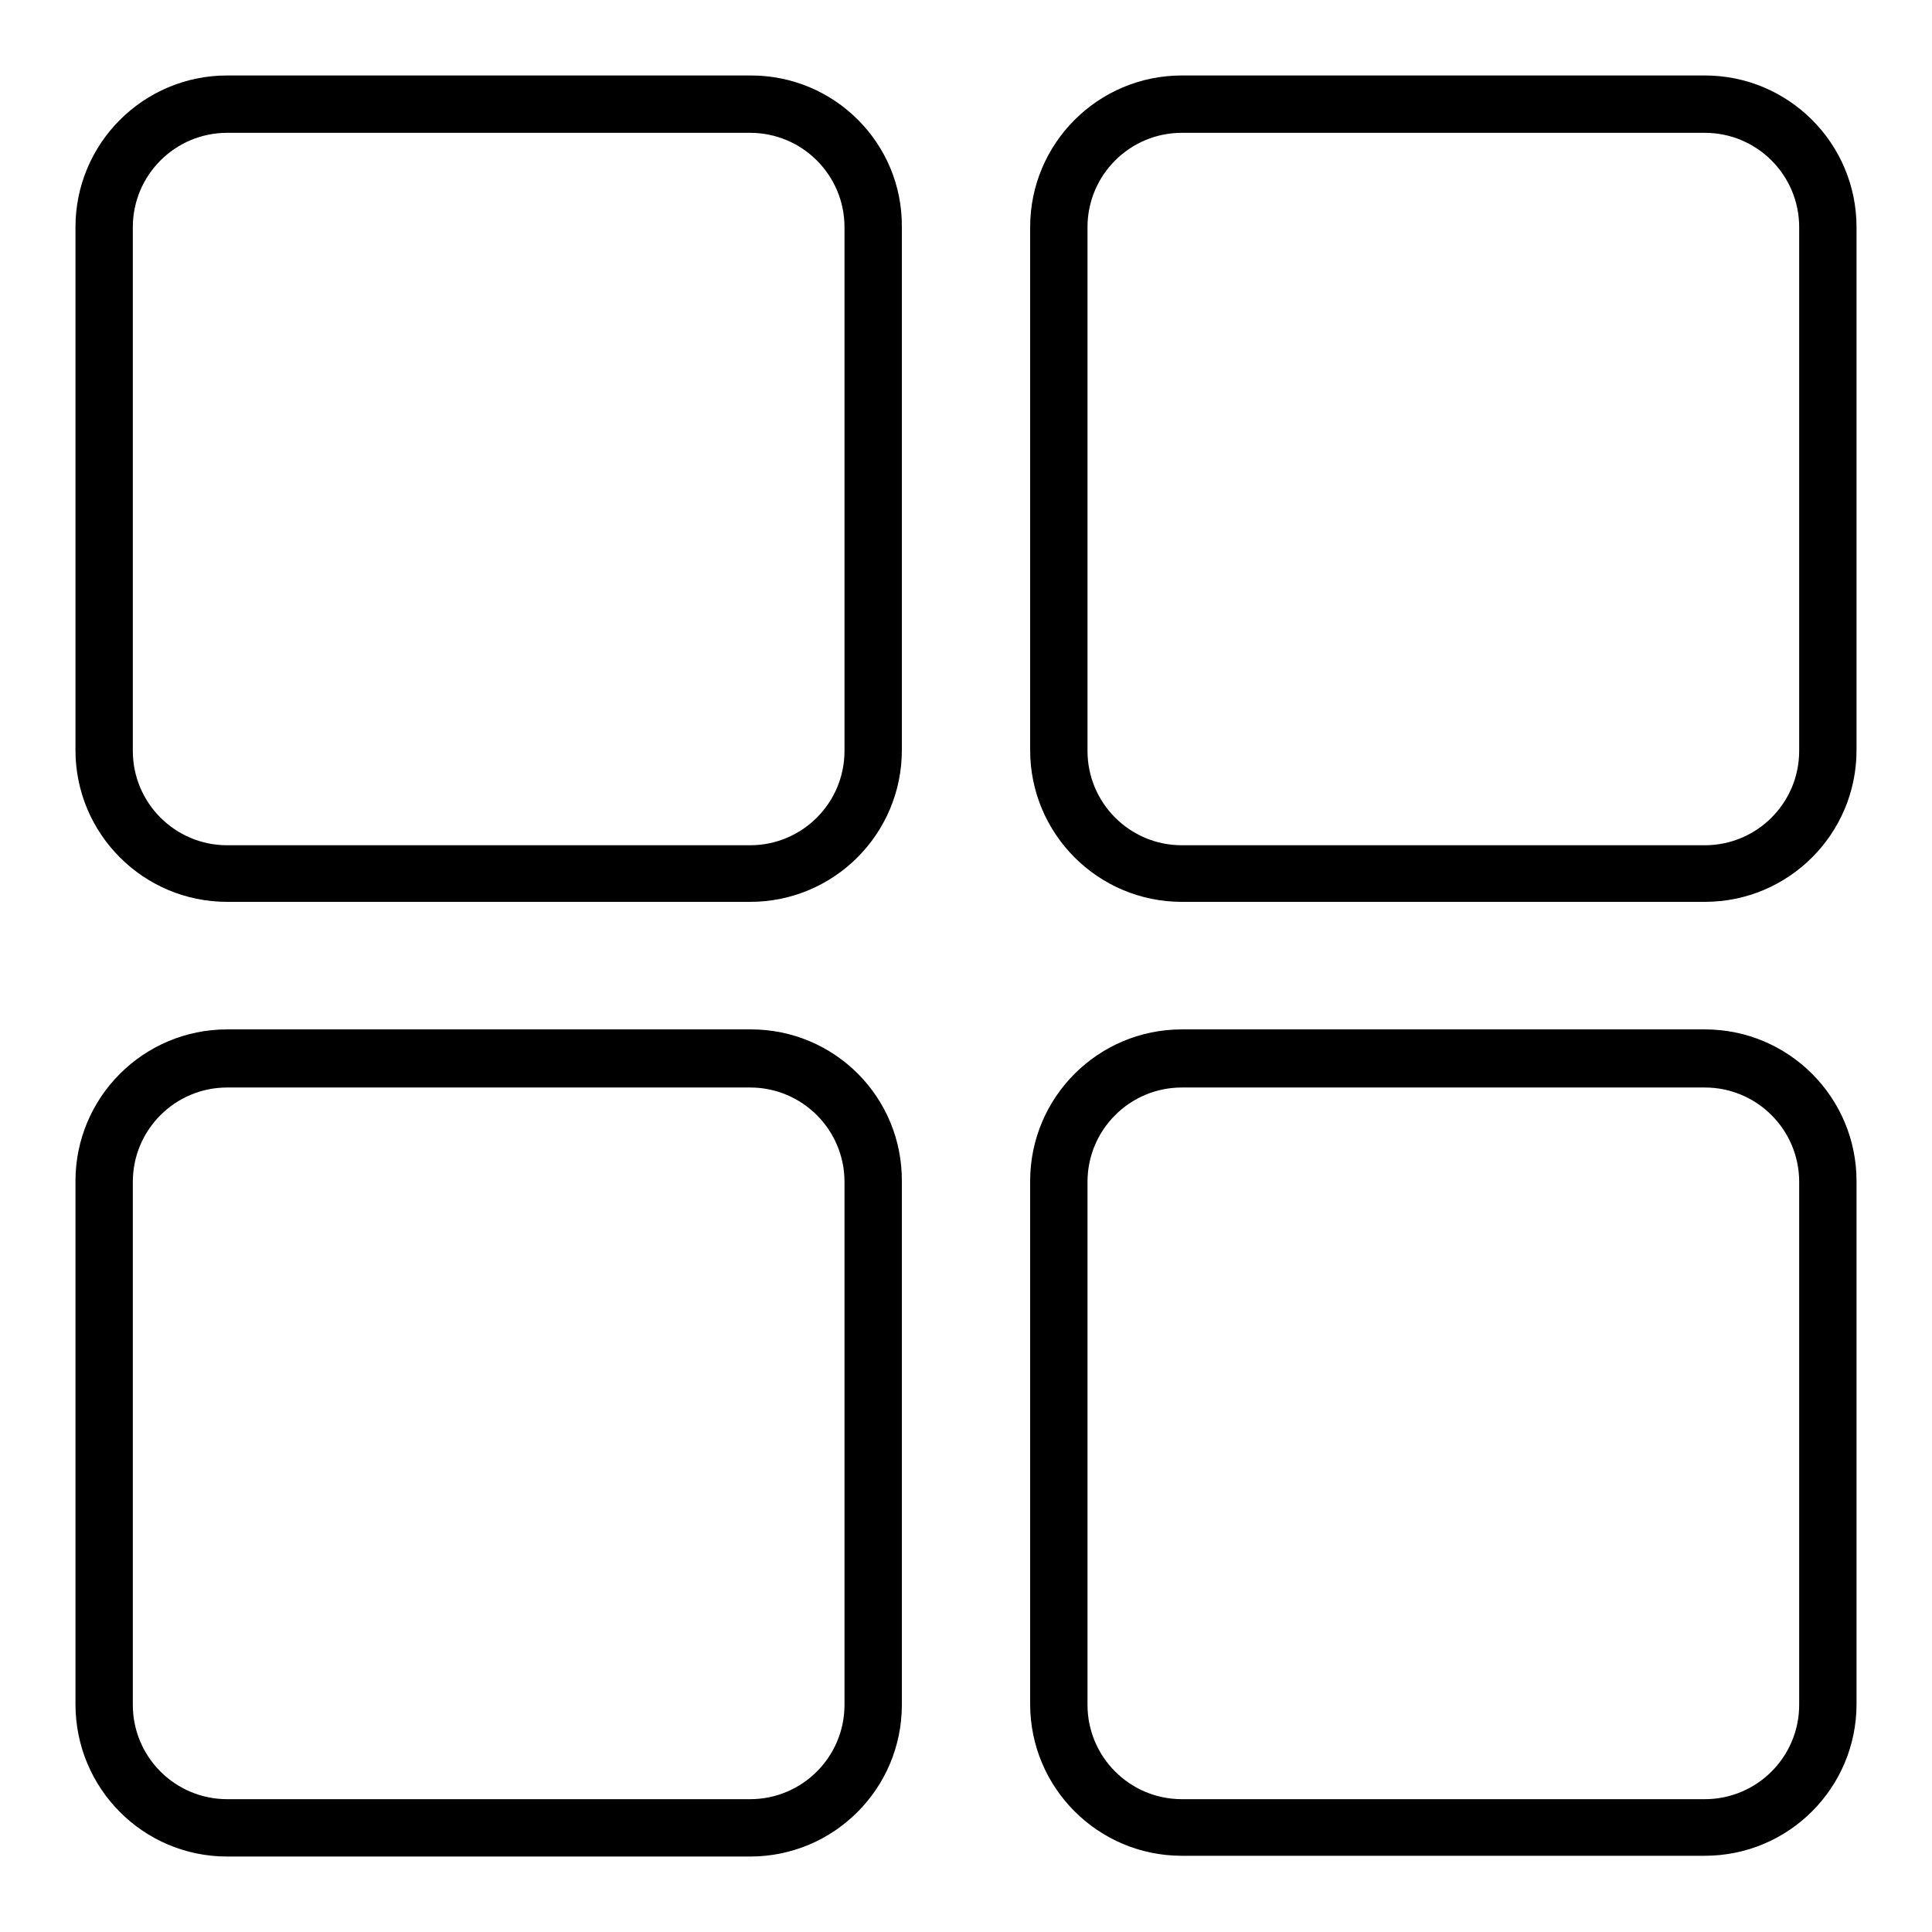 <?xml version="1.0" encoding="utf-8"?>
<!-- Svg Vector Icons : http://www.onlinewebfonts.com/icon -->
<!DOCTYPE svg PUBLIC "-//W3C//DTD SVG 1.1//EN" "http://www.w3.org/Graphics/SVG/1.1/DTD/svg11.dtd">
<svg version="1.1" xmlns="http://www.w3.org/2000/svg" xmlns:xlink="http://www.w3.org/1999/xlink" x="0px" y="0px" viewBox="0 0 256 256" enable-background="new 0 0 256 256" xml:space="preserve">
<g> <path fill="#000000" d="M99.5,10H30.1C19,10,10,19,10,30.1v69.3c0,11.1,9,20.1,20.1,20.1h69.3c11.1,0,20.1-9,20.1-20.1V30.1 C119.6,19,110.6,10,99.5,10z M111.9,99.5c0,6.9-5.6,12.5-12.5,12.5H30.1c-6.9,0-12.5-5.6-12.5-12.5V30.1c0-6.9,5.6-12.5,12.5-12.5 h69.3c6.9,0,12.5,5.6,12.5,12.5V99.5z M225.9,10h-69.3c-11.1,0-20.1,9-20.1,20.1v69.3c0,11.1,9,20.1,20.1,20.1h69.3 c11.1,0,20.1-9,20.1-20.1V30.1C246,19,237,10,225.9,10z M238.4,99.5c0,6.9-5.6,12.5-12.5,12.5h-69.3c-6.9,0-12.5-5.6-12.5-12.5 V30.1c0-6.9,5.6-12.5,12.5-12.5h69.3c6.9,0,12.5,5.6,12.5,12.5V99.5z M99.5,136.4H30.1c-11.1,0-20.1,9-20.1,20.1v69.3 C10,237,19,246,30.1,246h69.3c11.1,0,20.1-9,20.1-20.1v-69.3C119.6,145.4,110.6,136.4,99.5,136.4z M111.9,225.9 c0,6.9-5.6,12.5-12.5,12.5H30.1c-6.9,0-12.5-5.6-12.5-12.5v-69.3c0-6.9,5.6-12.5,12.5-12.5h69.3c6.9,0,12.5,5.6,12.5,12.5V225.9z  M225.9,136.4h-69.3c-11.1,0-20.1,9-20.1,20.1v69.3c0,11.1,9,20.1,20.1,20.1h69.3c11.1,0,20.1-9,20.1-20.1v-69.3 C246,145.4,237,136.4,225.9,136.4z M238.4,225.9c0,6.9-5.6,12.5-12.5,12.5h-69.3c-6.9,0-12.5-5.6-12.5-12.5v-69.3 c0-6.9,5.6-12.5,12.5-12.5h69.3c6.9,0,12.5,5.6,12.5,12.5V225.9z"/></g>
</svg>
